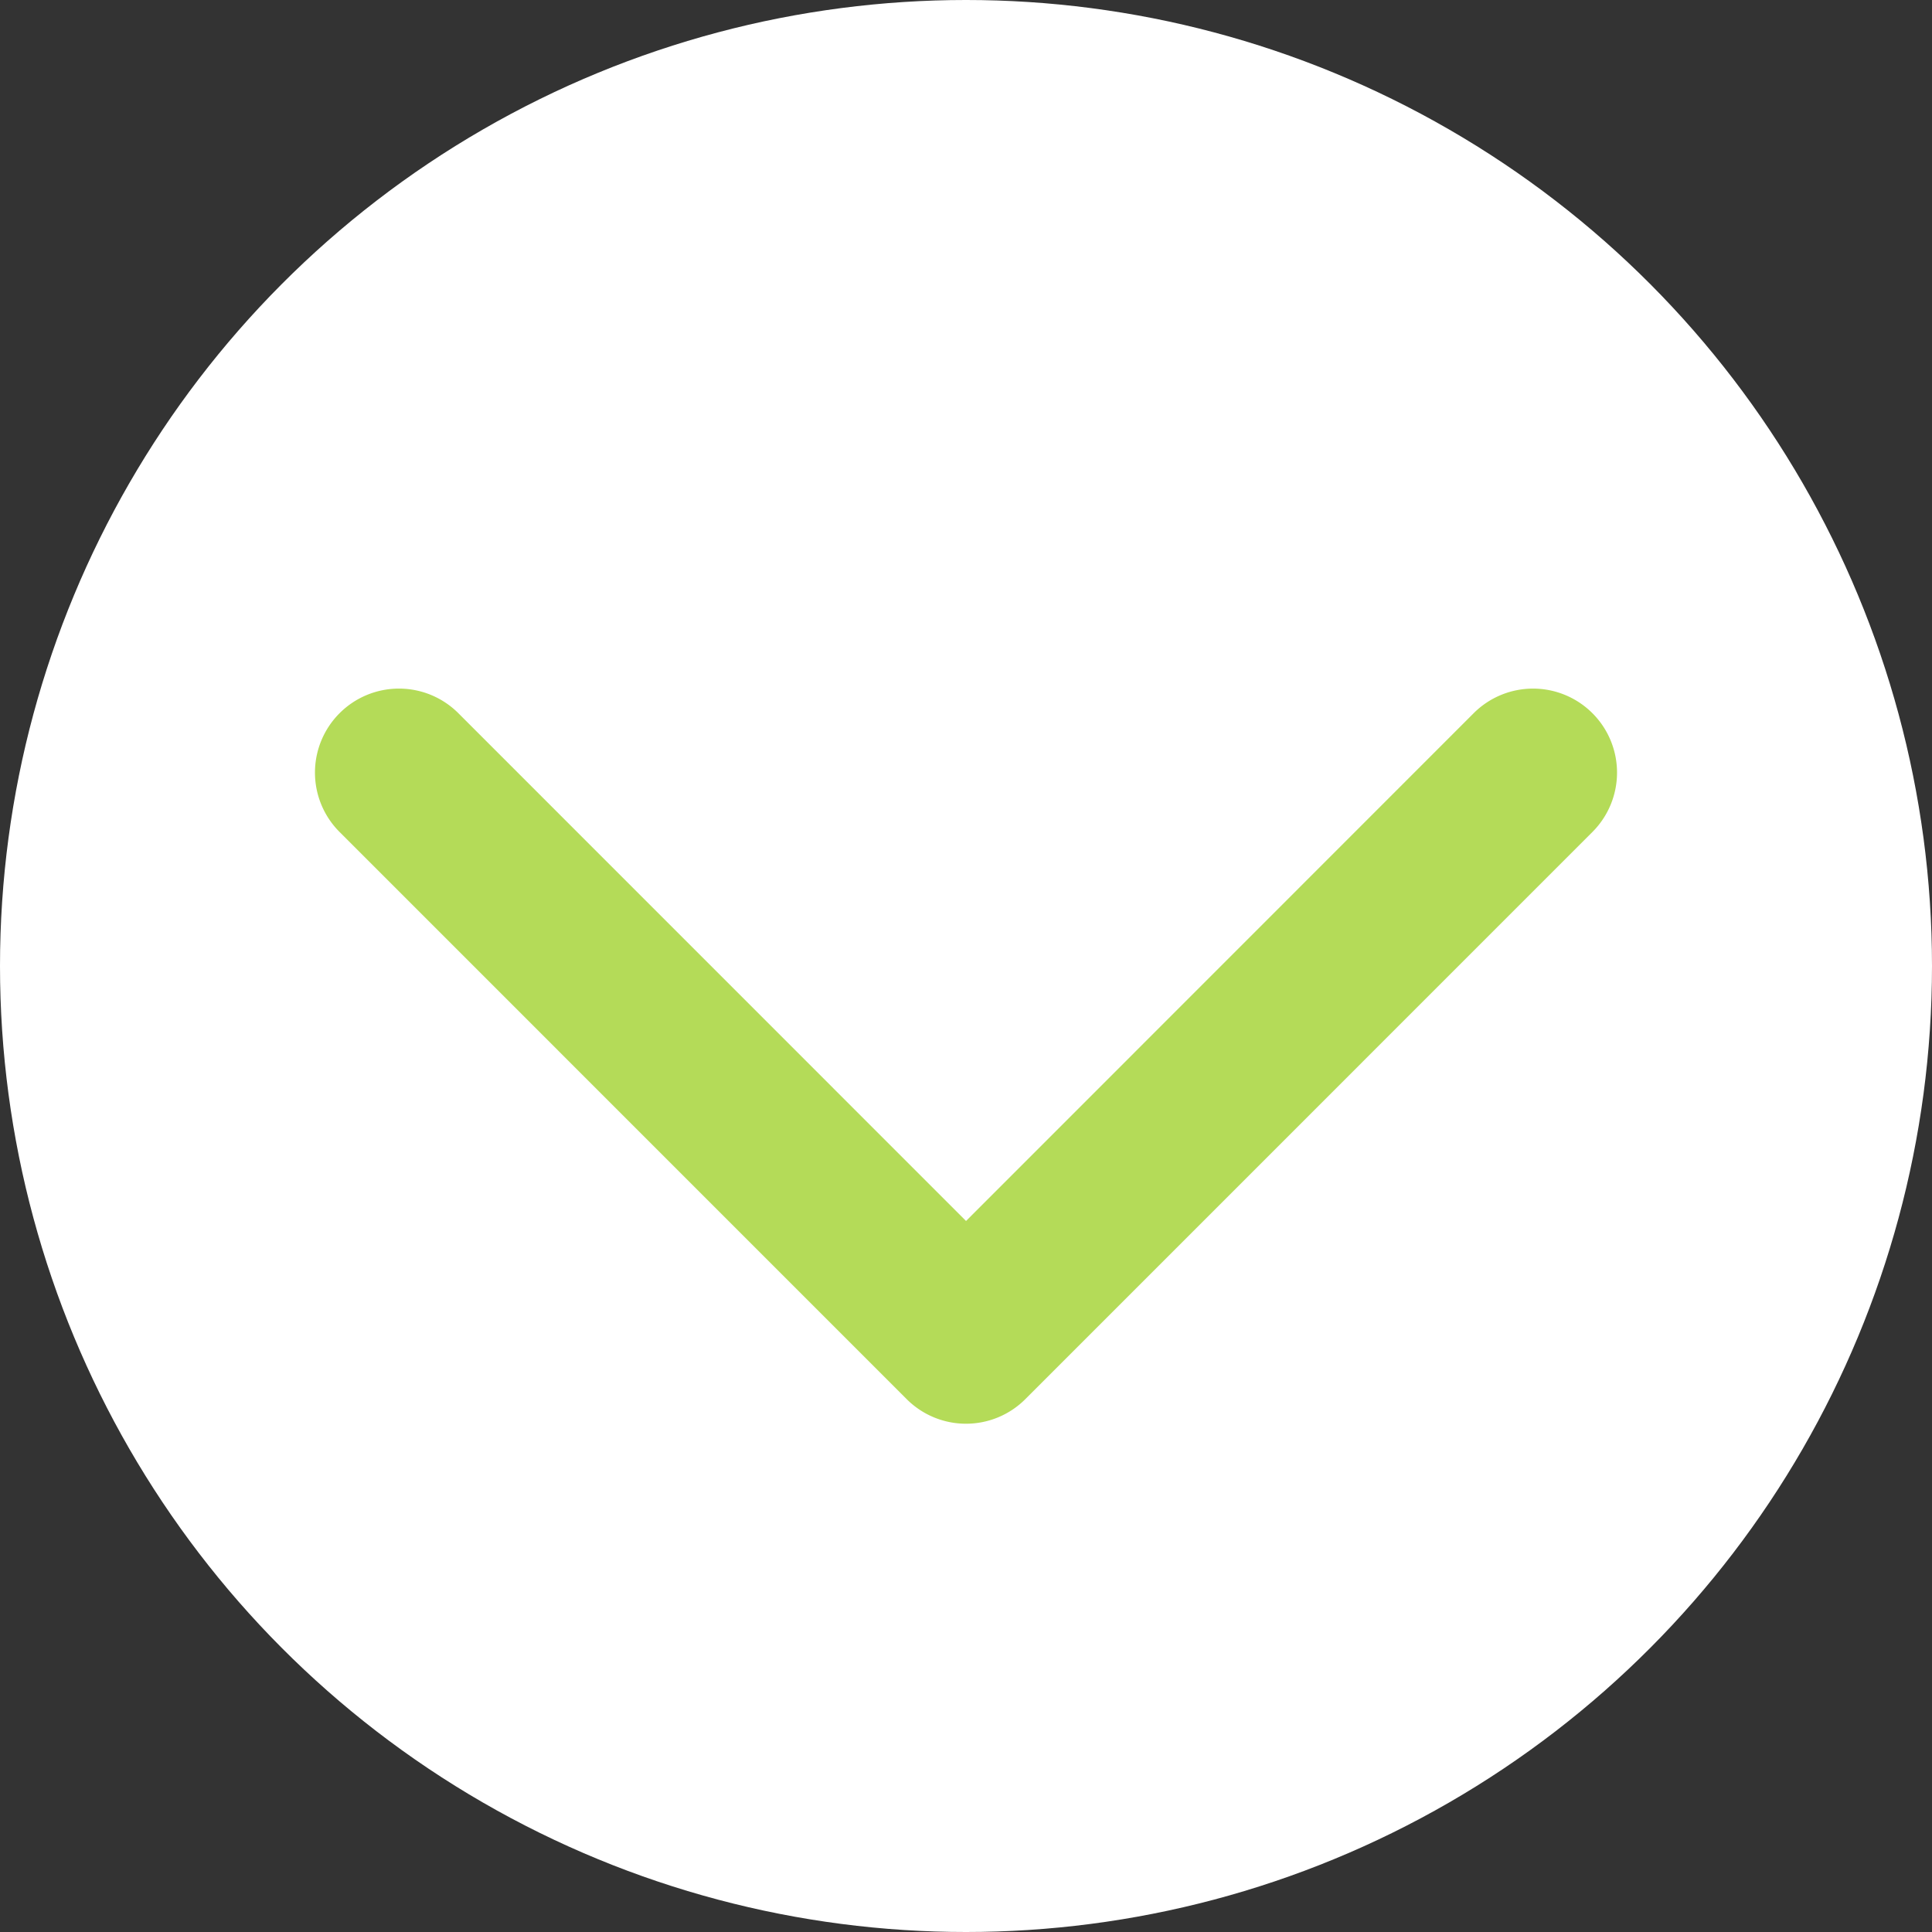 <svg xmlns="http://www.w3.org/2000/svg" viewBox="0 0 96.642 96.642"><rect x="0" y="0" width="96.642" height="96.642" fill="#333333" stroke="none"/><defs><style>.a{fill:#fff;}.b{fill:#b4db58;}</style></defs><title>arrow_d</title><circle class="a" cx="48.321" cy="48.321" r="48.321"/><path class="b" d="M-662.082,209.6a4.193,4.193,0,0,1-2.971-1.231L-693.419,180a4.2,4.2,0,0,1,0-5.941,4.2,4.2,0,0,1,5.942,0l25.395,25.4,25.392-25.4a4.2,4.2,0,0,1,5.941,0,4.2,4.2,0,0,1,0,5.941l-28.363,28.366A4.192,4.192,0,0,1-662.082,209.6Z" transform="translate(710.405 -138.383)"/></svg>